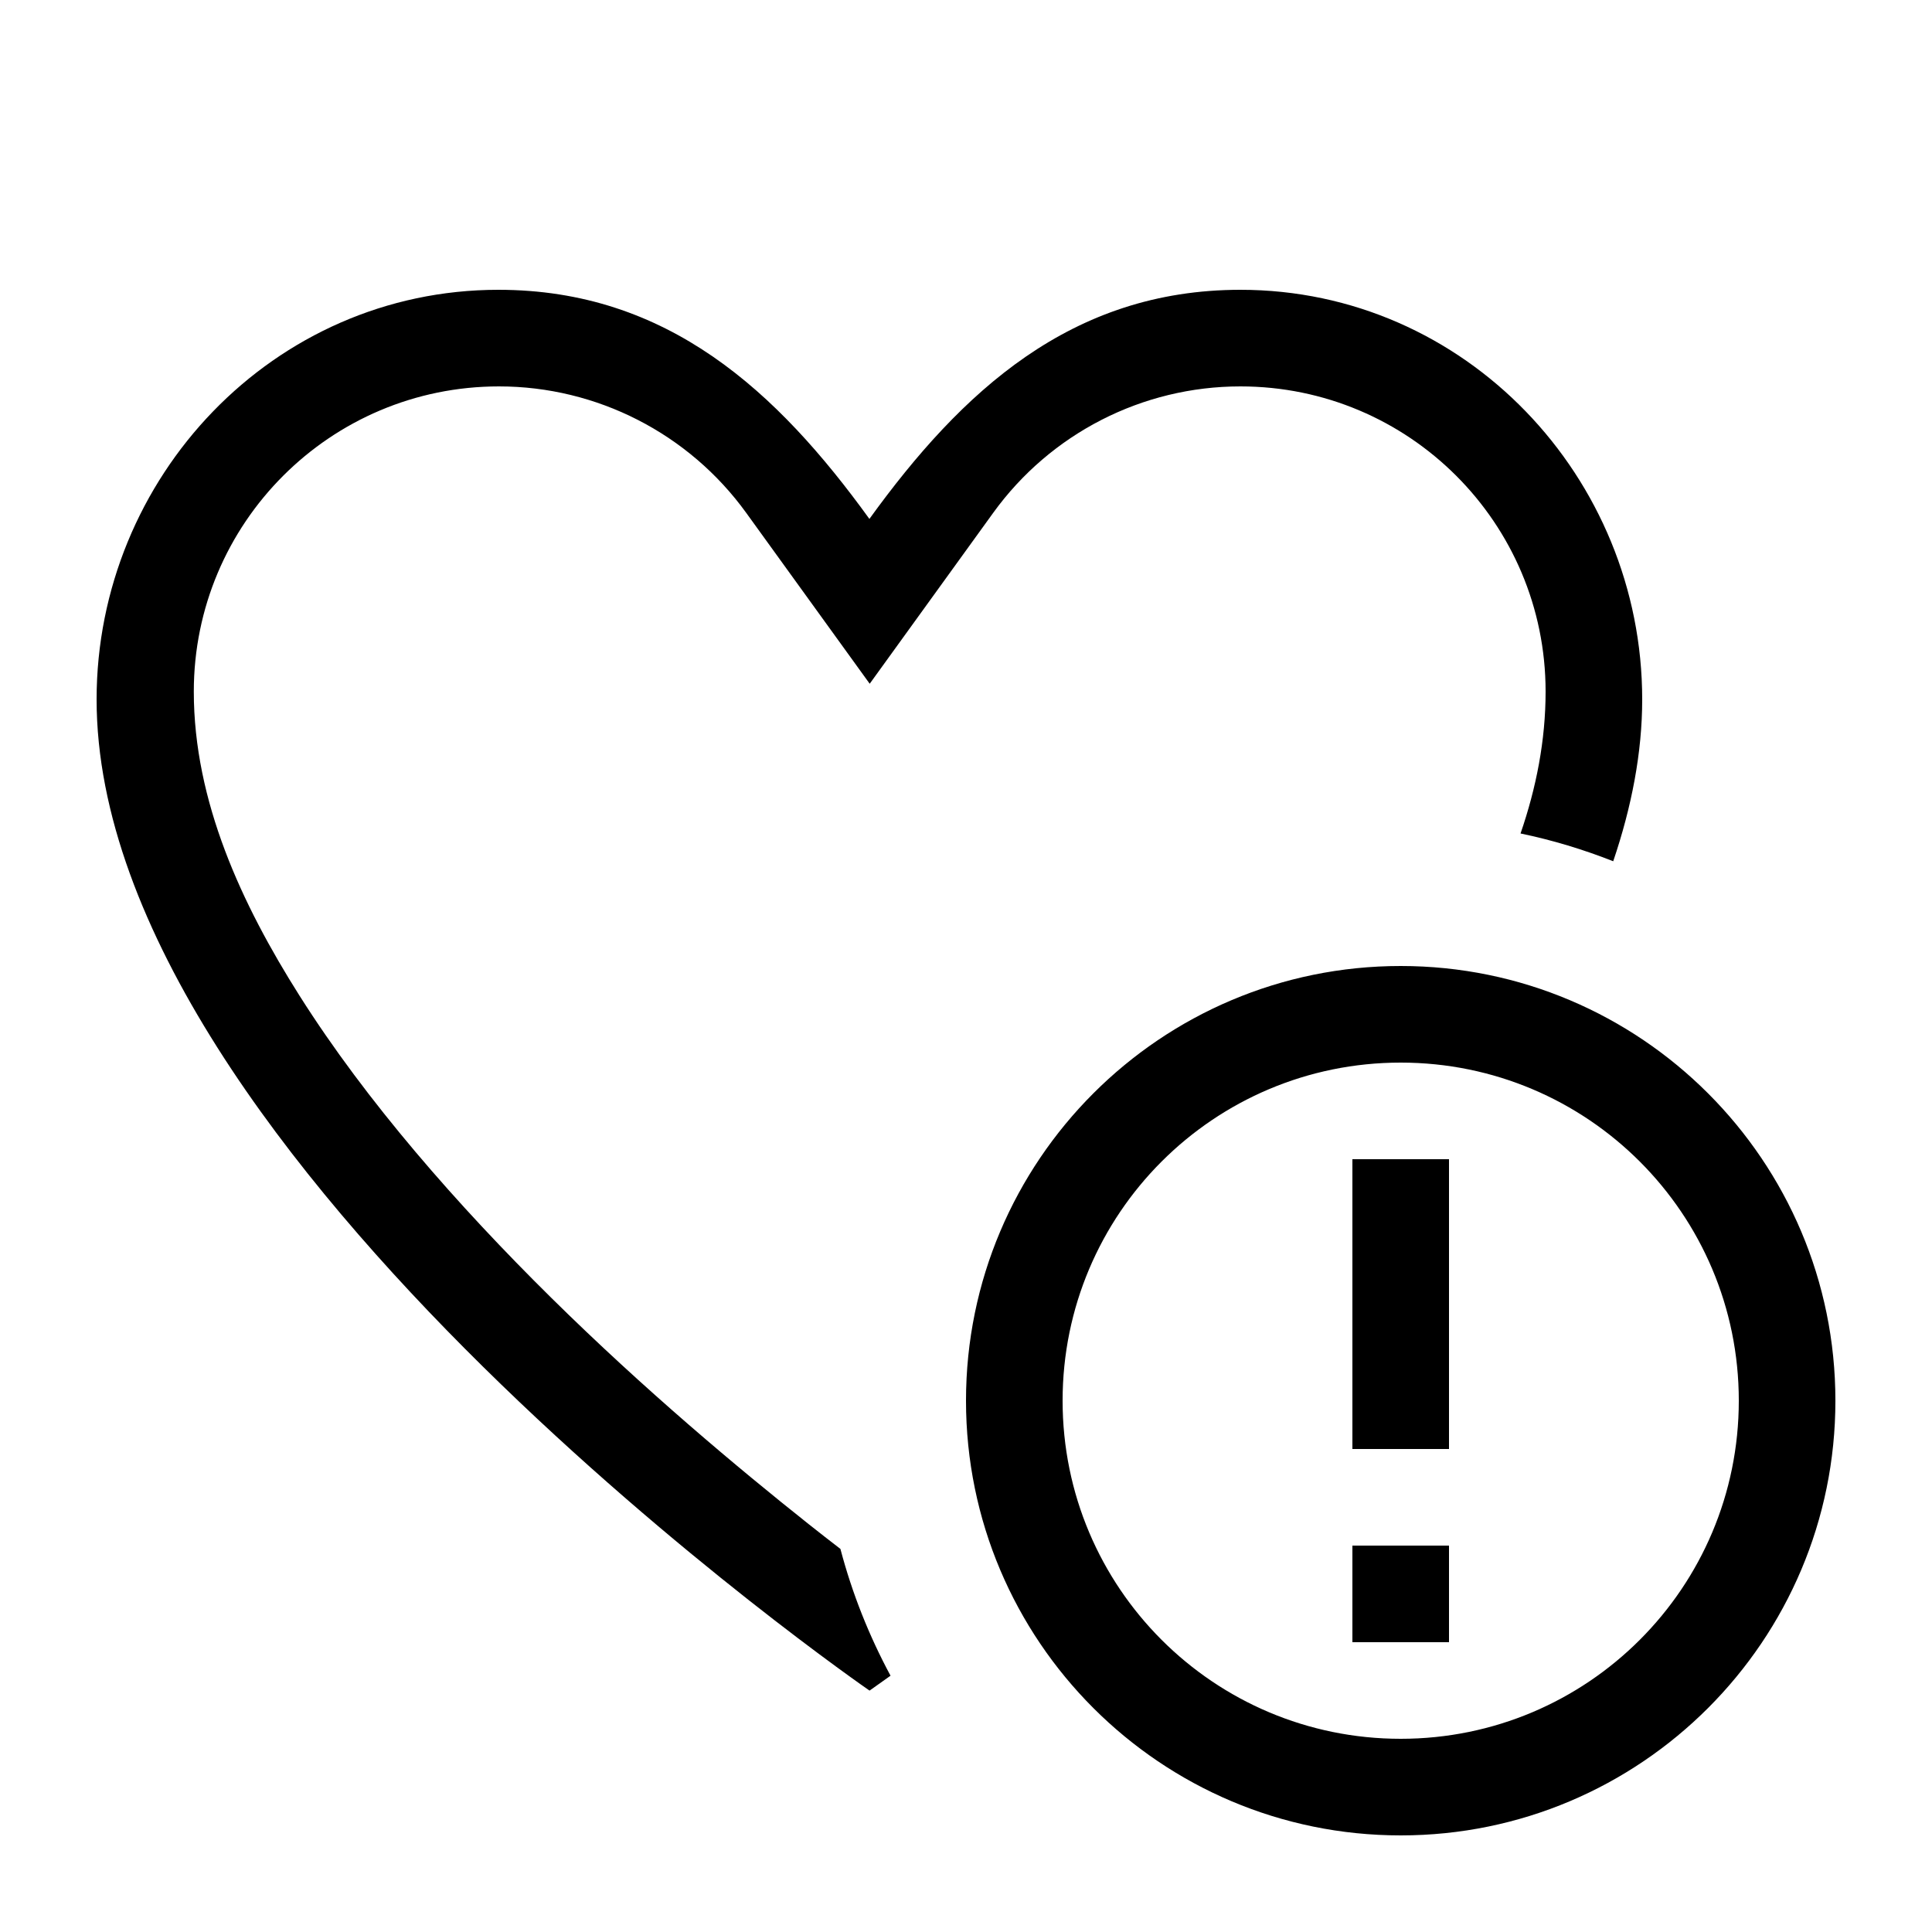 <svg xmlns="http://www.w3.org/2000/svg" viewBox="0 0 640 640"><!--! Font Awesome Pro 7.1.0 by @fontawesome - https://fontawesome.com License - https://fontawesome.com/license (Commercial License) Copyright 2025 Fonticons, Inc. --><path fill="currentColor" d="M288 560C288 560 32 383.4 32 231.7C32 158.2 90.5 96 165.1 96C221.2 96 257.5 129.7 288 171.9C318.5 129.7 354.8 96 410.9 96C485.5 96 544 158.2 544 231.7C544 249.3 540.5 267.3 534.4 285.3C524.5 281.4 514.3 278.3 503.7 276.1C508.9 261 512 245.3 512 229.1C512 173.2 466.7 128 410.9 128C378.4 128 348 143.6 329 169.9L288.1 226.5L247.2 169.9C228.2 143.6 197.7 128 165.3 128C109.4 128 64.2 173.3 64.2 229.1C64.2 265.5 80.1 299.6 99.2 329.8C121.4 364.9 151.6 399.3 182.6 429.9C213.5 460.4 244.6 486.4 267.9 504.9C271.6 507.8 275.1 510.6 278.4 513.1C282.3 527.9 287.9 541.9 295 555.1C290.5 558.3 288.1 560 288.1 560zM576 464C576 402.1 525.9 352 464 352C402.1 352 352 402.1 352 464C352 525.9 402.1 576 464 576C525.9 576 576 525.9 576 464zM320 464C320 384.5 384.5 320 464 320C543.5 320 608 384.5 608 464C608 543.5 543.5 608 464 608C384.5 608 320 543.5 320 464zM480 544L448 544L448 512L480 512L480 544zM480 384L480 480L448 480L448 384L480 384z"/></svg>